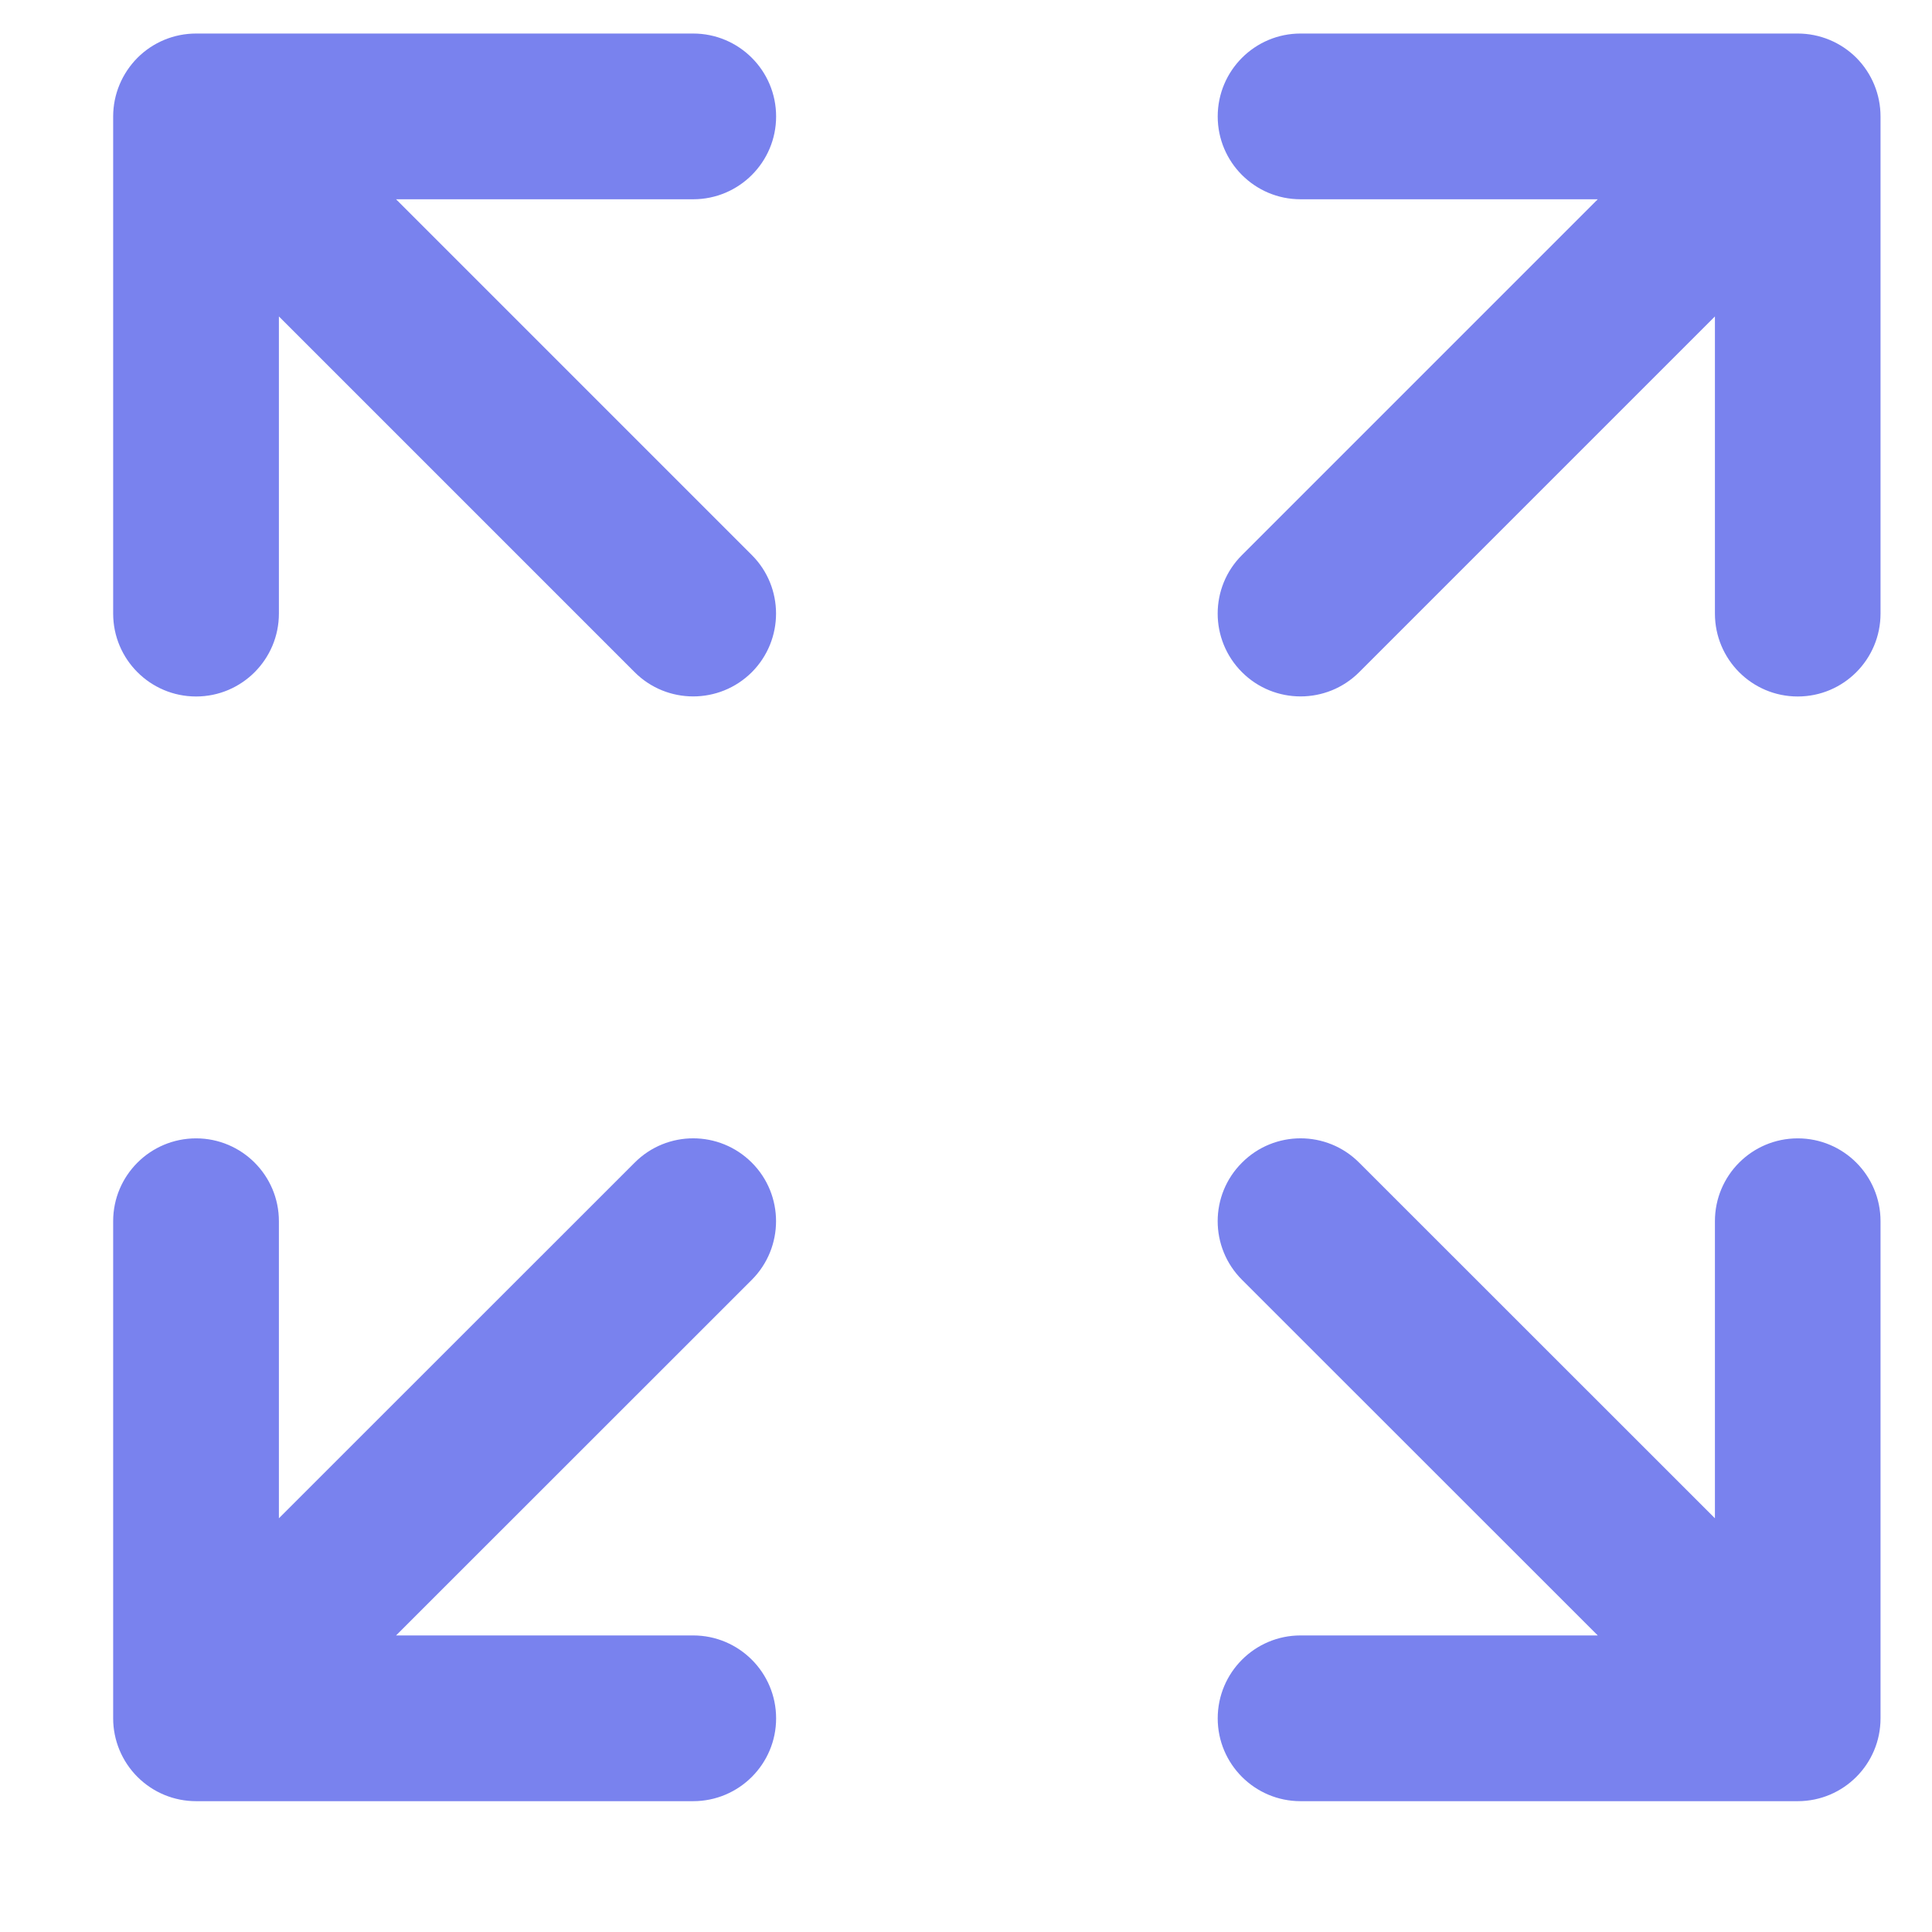 <svg width="14" height="14" viewBox="0 0 14 14" fill="none" xmlns="http://www.w3.org/2000/svg">
<path fill-rule="evenodd" clip-rule="evenodd" d="M0.996 0.419C1.109 0.306 1.261 0.243 1.421 0.243L5.023 0.243C5.355 0.243 5.624 0.512 5.624 0.844C5.624 1.175 5.355 1.444 5.023 1.444L2.87 1.444L5.448 4.022C5.682 4.256 5.682 4.636 5.448 4.871C5.213 5.105 4.833 5.105 4.599 4.871L2.021 2.293L2.021 4.446C2.021 4.778 1.752 5.047 1.421 5.047C1.089 5.047 0.82 4.778 0.82 4.446L0.82 0.844C0.82 0.684 0.884 0.532 0.996 0.419ZM8.824 0.844C8.824 0.512 9.093 0.243 9.424 0.243H13.027C13.186 0.243 13.339 0.306 13.452 0.419C13.564 0.532 13.627 0.684 13.627 0.844L13.627 4.446C13.627 4.778 13.359 5.047 13.027 5.047C12.695 5.047 12.427 4.778 12.427 4.446L12.427 2.293L9.849 4.871C9.615 5.105 9.234 5.105 9 4.871C8.765 4.636 8.765 4.256 9 4.022L11.578 1.444H9.424C9.093 1.444 8.824 1.175 8.824 0.844ZM0.82 8.849C0.82 8.518 1.089 8.249 1.421 8.249C1.752 8.249 2.021 8.518 2.021 8.849V11.002L4.599 8.425C4.833 8.19 5.213 8.19 5.448 8.425C5.682 8.659 5.682 9.039 5.448 9.274L2.87 11.851H5.023C5.355 11.851 5.624 12.12 5.624 12.452C5.624 12.783 5.355 13.052 5.023 13.052H1.421C1.261 13.052 1.109 12.989 0.996 12.876C0.884 12.764 0.82 12.611 0.82 12.452L0.82 8.849ZM9 8.425C9.234 8.19 9.615 8.19 9.849 8.425L12.427 11.002V8.849C12.427 8.518 12.695 8.249 13.027 8.249C13.359 8.249 13.627 8.518 13.627 8.849V12.452C13.627 12.783 13.359 13.052 13.027 13.052H9.424C9.093 13.052 8.824 12.783 8.824 12.452C8.824 12.12 9.093 11.851 9.424 11.851H11.578L9 9.274C8.765 9.039 8.765 8.659 9 8.425Z" fill="#7982EE"/>
</svg>
